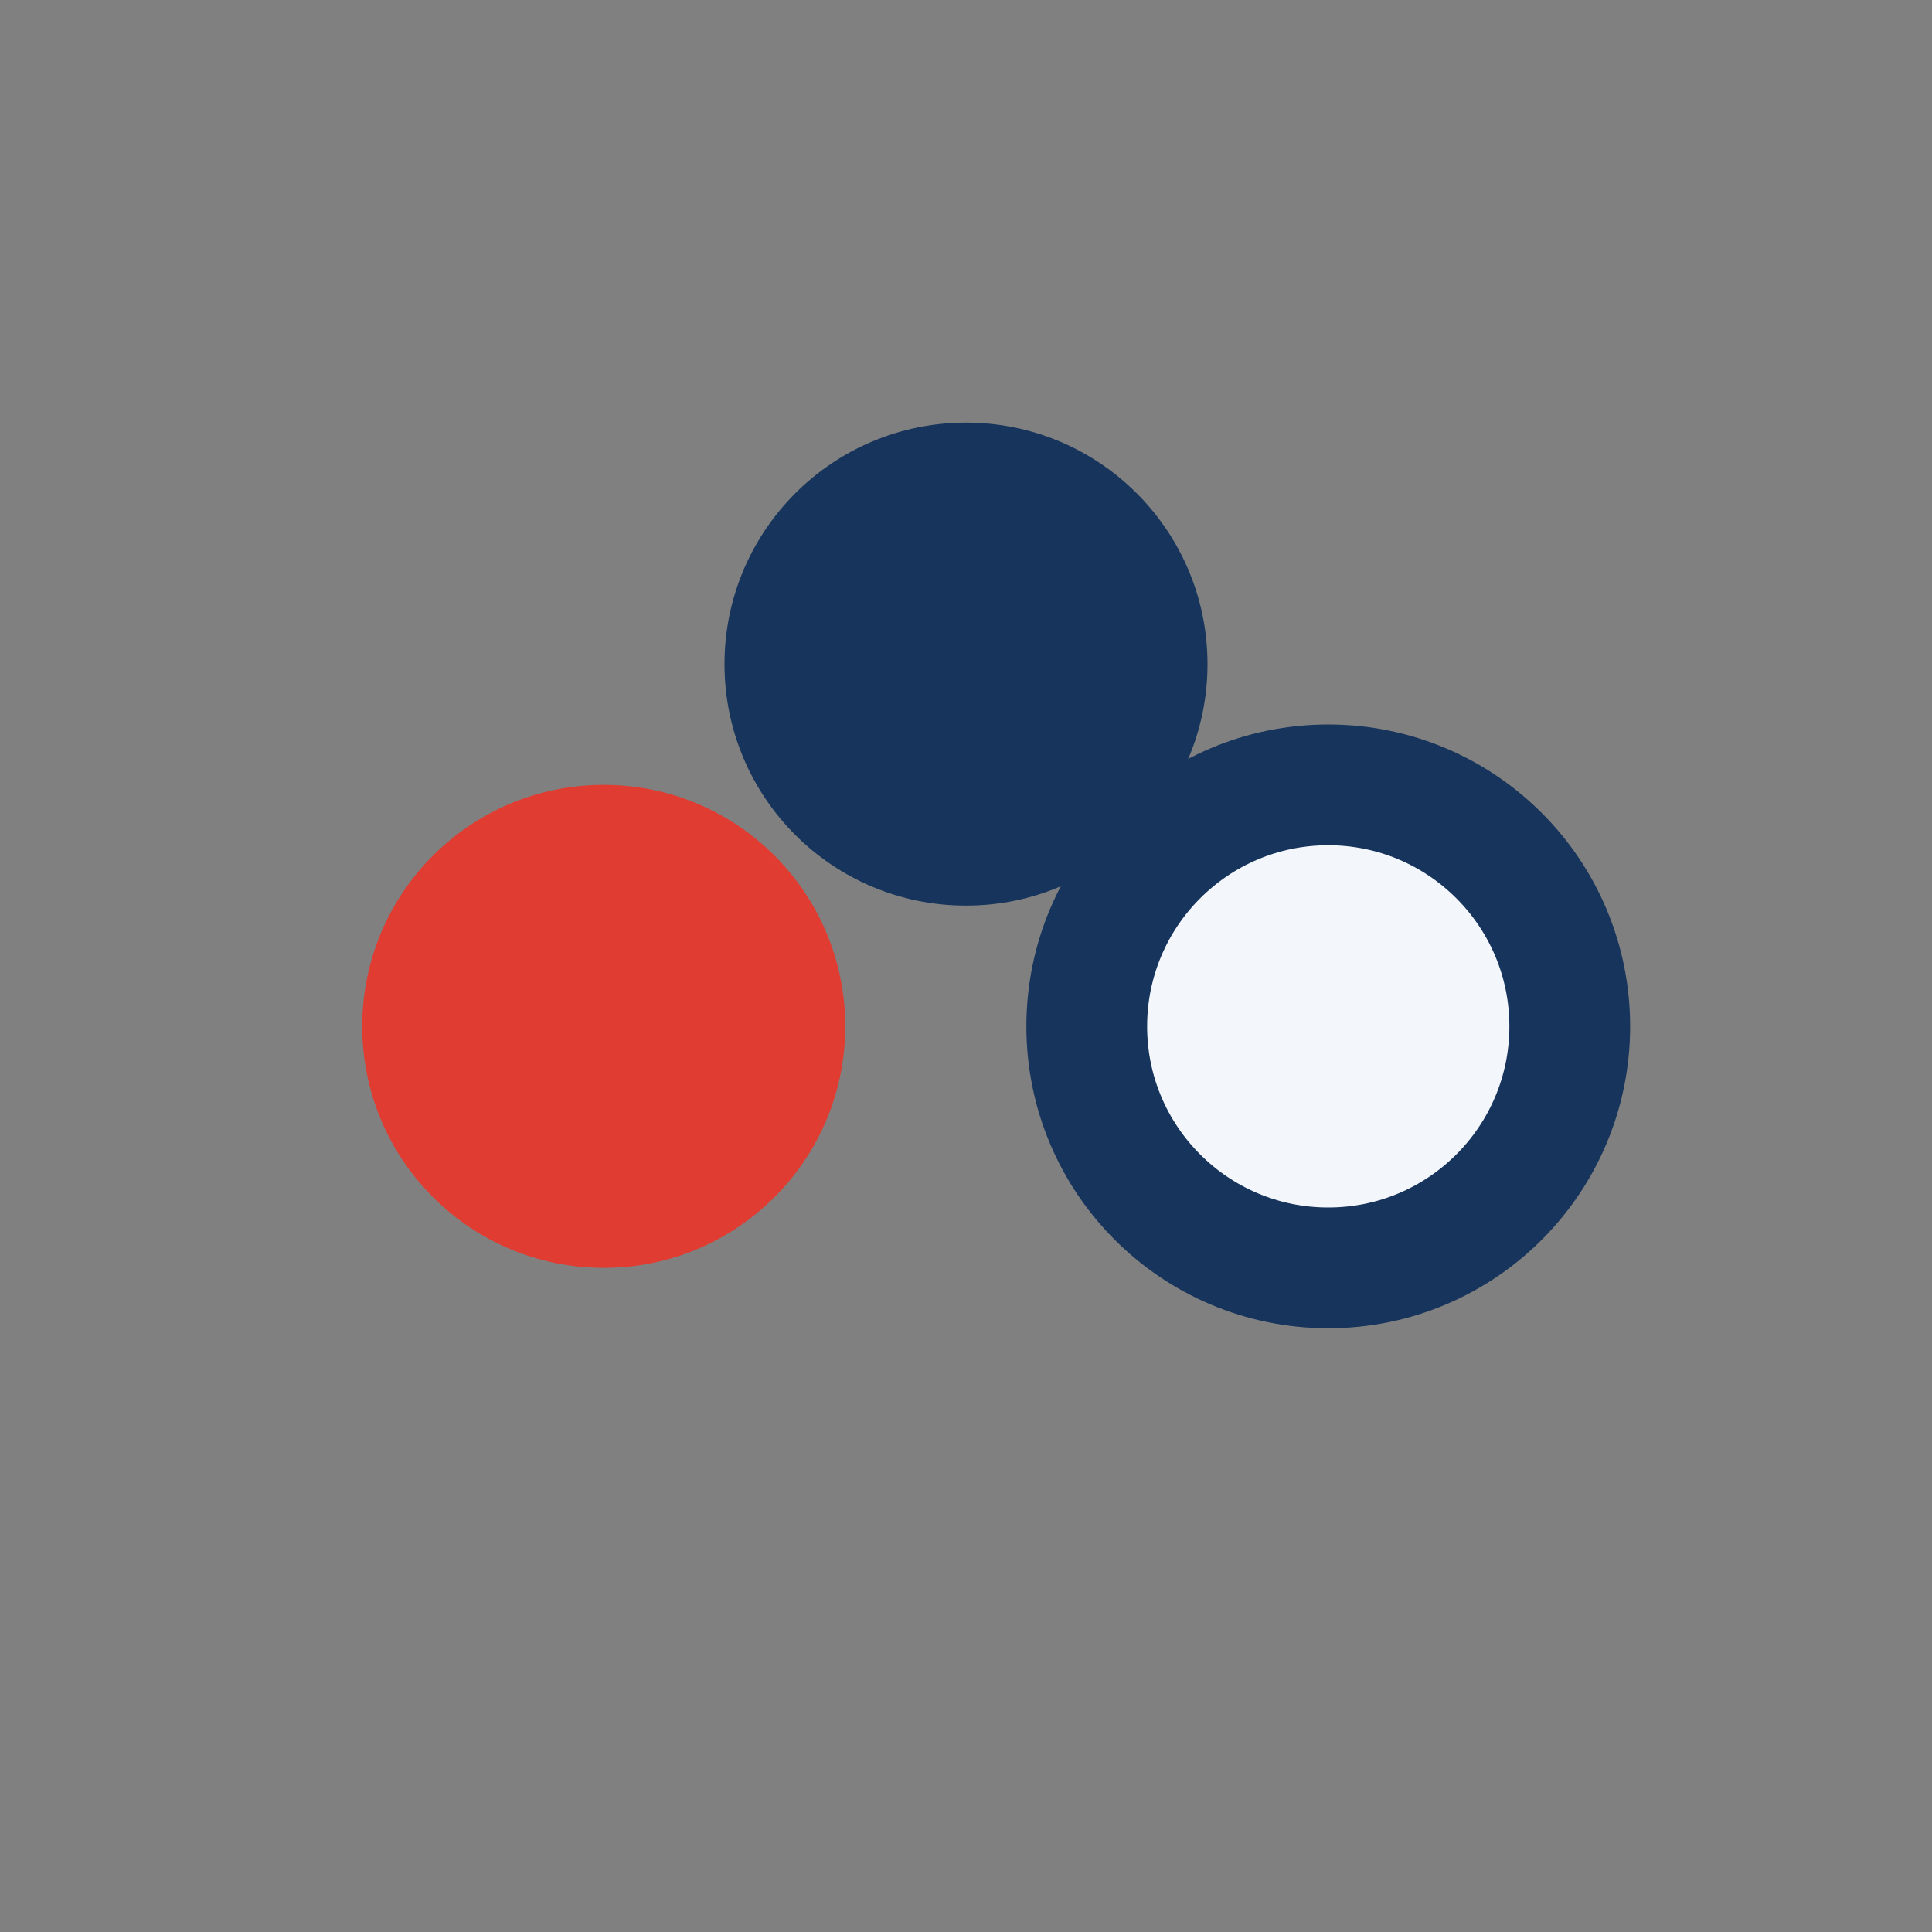 <?xml version="1.0" encoding="UTF-8"?>
<svg xmlns="http://www.w3.org/2000/svg" width="32" height="32" viewBox="0 0 32 32"><rect x="0" y="0" width="32" height="32" fill="#808080" stroke="none"/><circle cx="10" cy="17" r="4" fill="#E03C31"/><circle cx="22" cy="17" r="4" fill="#F3F6FA" stroke="#17345C" stroke-width="2"/><circle cx="16" cy="11" r="4" fill="#17345C"/></svg>